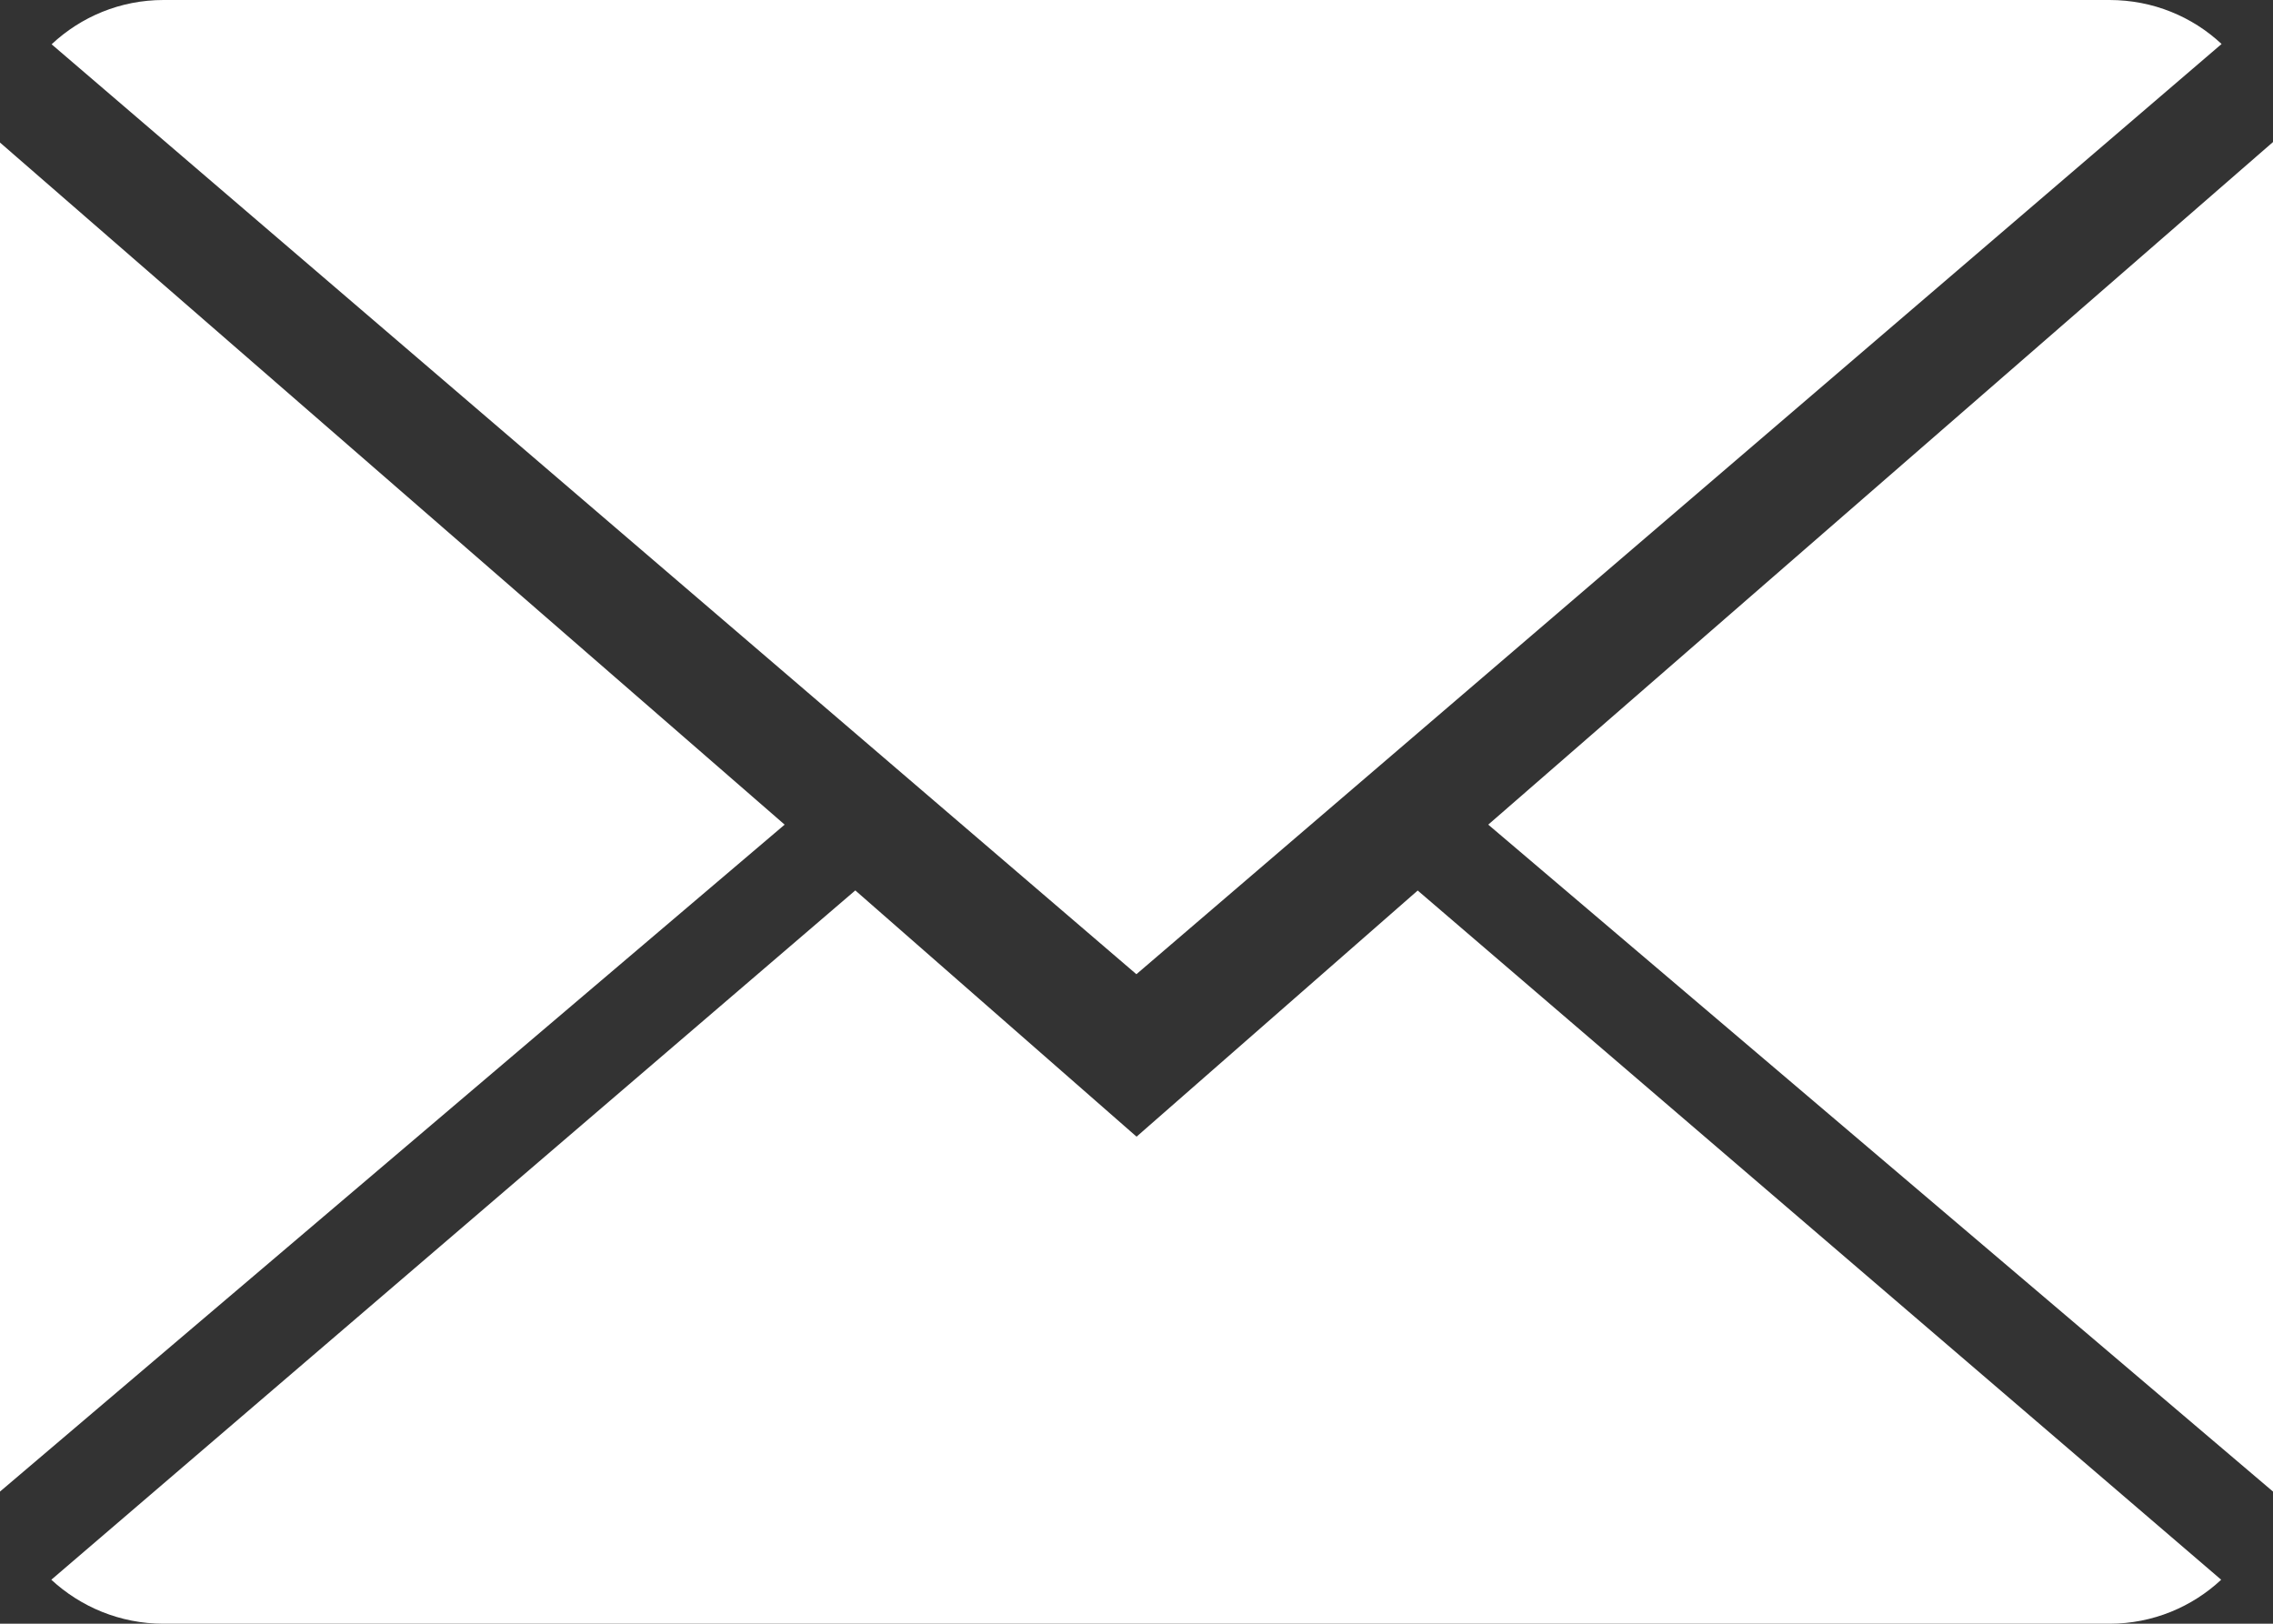 <?xml version="1.0" encoding="UTF-8"?>
<svg id="_レイヤー_2" data-name="レイヤー 2" xmlns="http://www.w3.org/2000/svg" width="22.326" height="15.947" viewBox="0 0 22.326 15.947">
  <rect x="0" y="0" width="22.326" height="15.947" fill="#333333" stroke="none"/>
  <g id="_レイヤー_1-2" data-name="レイヤー 1">
    <g>
      <path d="M11.163,11.163l-2.762-2.418L.504,15.515c.288.266.675.432,1.102.432h19.114c.426,0,.812-.166,1.097-.432l-7.892-6.769-2.762,2.418Z" style="fill: #fff; stroke-width: 0px;"/>
      <path d="M21.821.432c-.287-.268-.673-.432-1.102-.432H1.606c-.426,0-.812.166-1.099.435l10.655,9.133L21.821.432Z" style="fill: #fff; stroke-width: 0px;"/>
      <polygon points="0 1.4 0 14.649 7.707 8.099 0 1.4" style="fill: #fff; stroke-width: 0px;"/>
      <polygon points="14.618 8.099 22.326 14.649 22.326 1.395 14.618 8.099" style="fill: #fff; stroke-width: 0px;"/>
    </g>
  </g>
</svg>